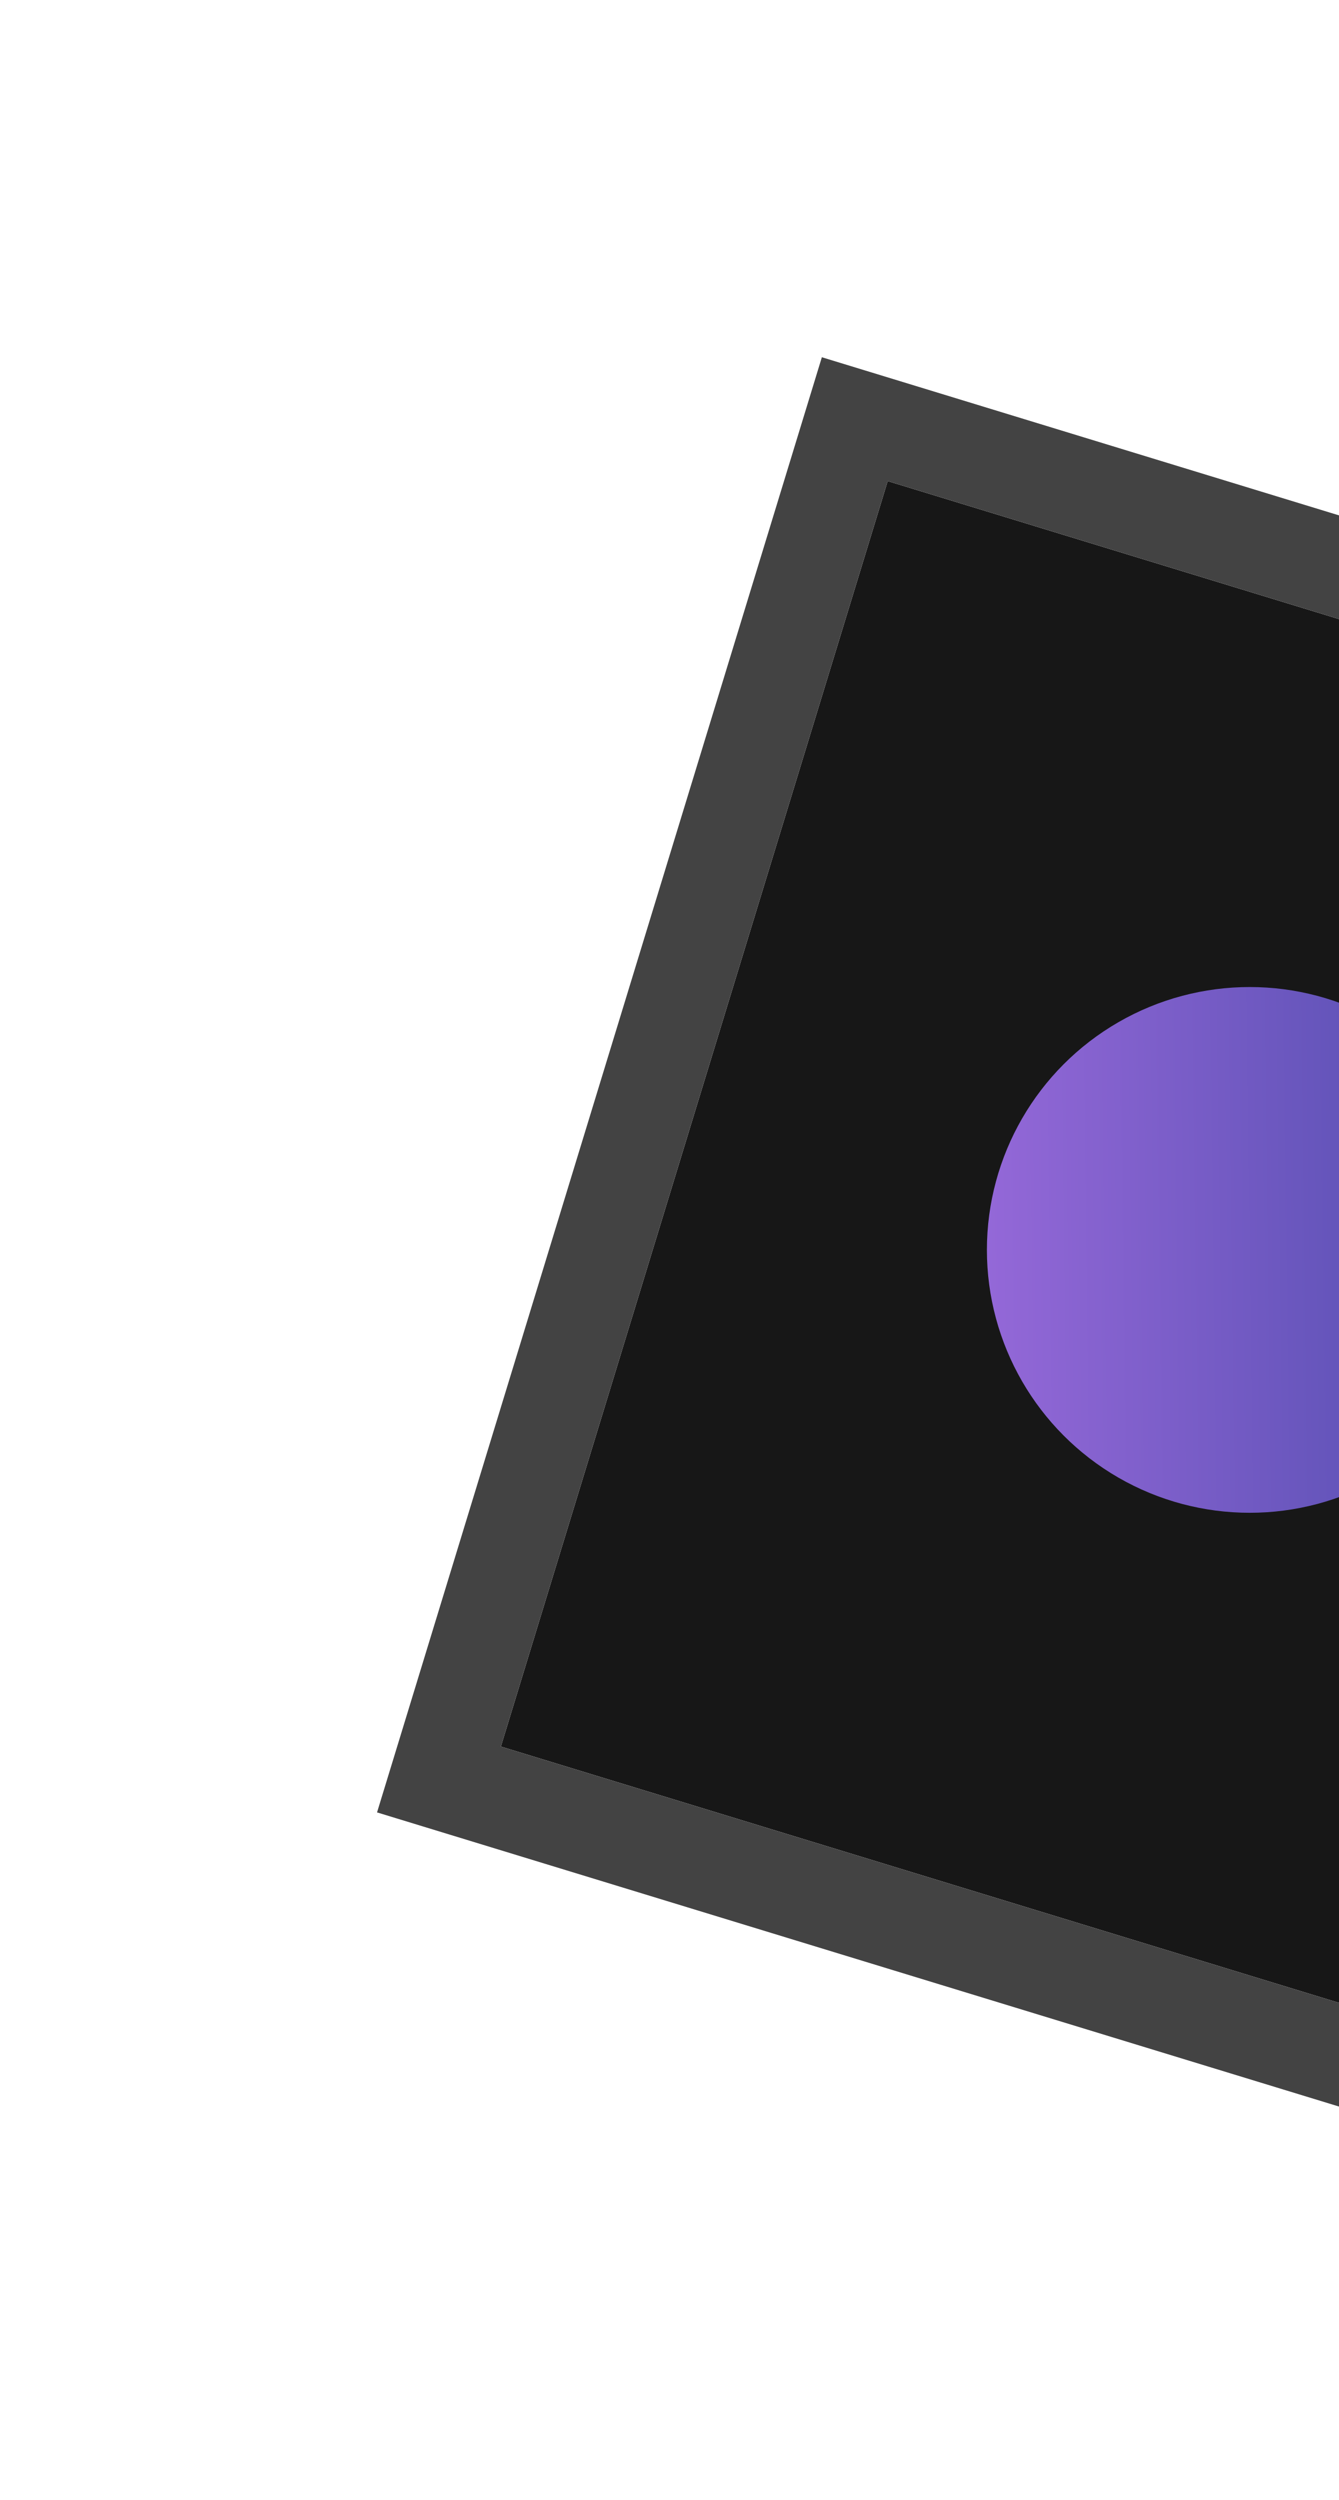 <?xml version="1.0" encoding="UTF-8"?> <svg xmlns="http://www.w3.org/2000/svg" width="270" height="504" viewBox="0 0 270 504" fill="none"> <g filter="url(#filter0_f_169_785)"> <rect x="179.001" y="97" width="262.322" height="266.786" transform="rotate(17 179.001 97)" fill="#171717"></rect> <rect x="172.361" y="84.513" width="282.322" height="286.786" transform="rotate(17 172.361 84.513)" stroke="#434343" stroke-width="20"></rect> </g> <g filter="url(#filter1_f_169_785)"> <circle cx="252" cy="252" r="53" fill="url(#paint0_linear_169_785)"></circle> </g> <defs> <filter id="filter0_f_169_785" x="32.026" y="28.026" width="466.808" height="469.771" filterUnits="userSpaceOnUse" color-interpolation-filters="sRGB"> <feFlood flood-opacity="0" result="BackgroundImageFix"></feFlood> <feBlend mode="normal" in="SourceGraphic" in2="BackgroundImageFix" result="shape"></feBlend> <feGaussianBlur stdDeviation="22" result="effect1_foregroundBlur_169_785"></feGaussianBlur> </filter> <filter id="filter1_f_169_785" x="6.10352e-05" y="0" width="504" height="504" filterUnits="userSpaceOnUse" color-interpolation-filters="sRGB"> <feFlood flood-opacity="0" result="BackgroundImageFix"></feFlood> <feBlend mode="normal" in="SourceGraphic" in2="BackgroundImageFix" result="shape"></feBlend> <feGaussianBlur stdDeviation="99.5" result="effect1_foregroundBlur_169_785"></feGaussianBlur> </filter> <linearGradient id="paint0_linear_169_785" x1="198.955" y1="258.017" x2="305.195" y2="256.661" gradientUnits="userSpaceOnUse"> <stop stop-color="#9468D8"></stop> <stop offset="1" stop-color="#4D4BAC"></stop> </linearGradient> </defs> </svg> 